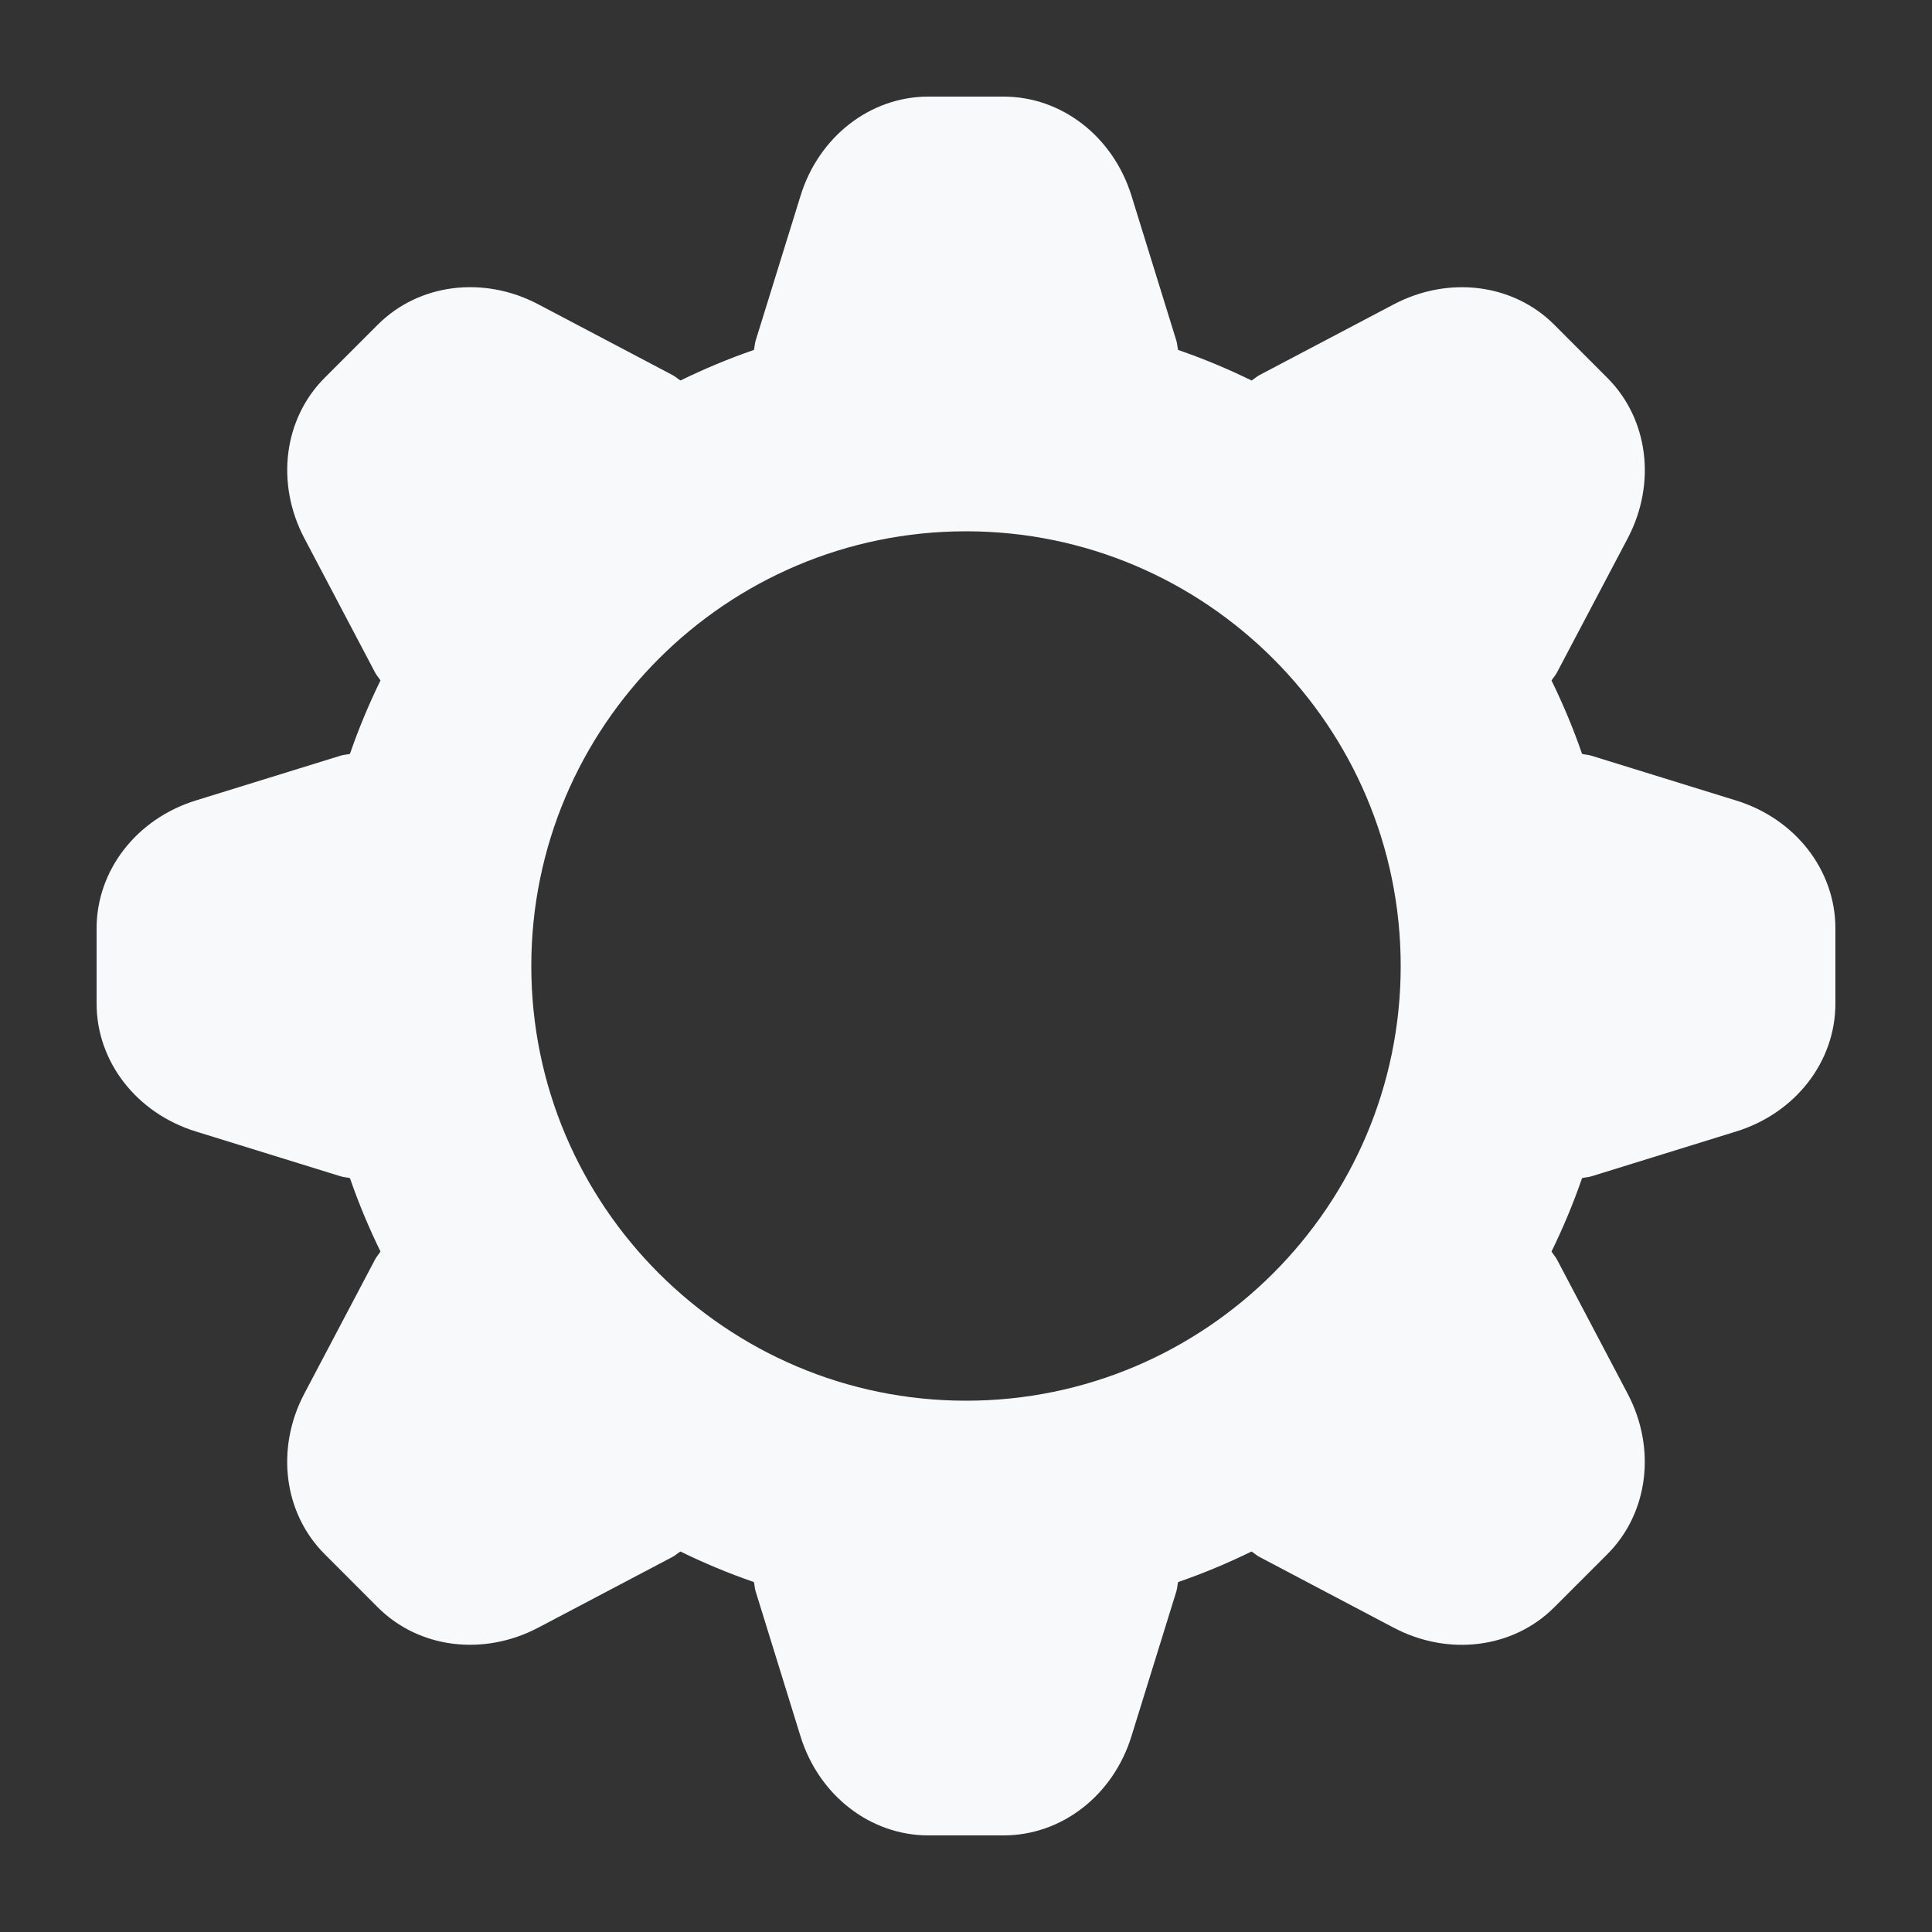 <svg width="32" height="32" viewBox="0 0 32 32" fill="none" xmlns="http://www.w3.org/2000/svg">
<rect x="0" y="0" width="32" height="32" fill="#333333" stroke="none"/>
<path d="M28.759 13.26L26.359 12.517C26.307 12.501 26.256 12.5 26.204 12.487C26.06 12.069 25.89 11.664 25.698 11.271C25.726 11.225 25.763 11.188 25.788 11.139L26.96 8.916C27.438 8.008 27.302 6.938 26.623 6.259L25.742 5.377C25.063 4.698 23.993 4.563 23.085 5.041L20.862 6.212C20.813 6.238 20.776 6.274 20.73 6.302C20.337 6.11 19.931 5.94 19.513 5.796C19.5 5.745 19.5 5.693 19.484 5.642L18.741 3.242C18.436 2.261 17.584 1.6 16.623 1.6H15.377C14.416 1.6 13.563 2.261 13.26 3.241L12.516 5.641C12.5 5.693 12.5 5.744 12.487 5.796C12.069 5.94 11.664 6.11 11.271 6.302C11.225 6.274 11.187 6.237 11.139 6.212L8.915 5.04C8.008 4.562 6.937 4.698 6.258 5.377L5.377 6.258C4.698 6.937 4.563 8.007 5.041 8.915L6.212 11.138C6.237 11.187 6.274 11.224 6.302 11.27C6.11 11.663 5.94 12.069 5.796 12.487C5.745 12.499 5.693 12.5 5.642 12.516L3.241 13.259C2.261 13.563 1.6 14.416 1.6 15.377V16.623C1.6 17.584 2.261 18.436 3.241 18.74L5.641 19.483C5.693 19.5 5.744 19.5 5.796 19.513C5.94 19.931 6.11 20.336 6.302 20.729C6.274 20.775 6.237 20.812 6.212 20.861L5.04 23.084C4.562 23.992 4.698 25.062 5.377 25.741L6.258 26.623C6.937 27.302 8.007 27.437 8.915 26.959L11.138 25.788C11.187 25.762 11.224 25.726 11.27 25.698C11.663 25.89 12.069 26.06 12.487 26.204C12.499 26.256 12.5 26.307 12.516 26.359L13.259 28.759C13.563 29.739 14.416 30.4 15.377 30.4H16.623C17.584 30.4 18.436 29.739 18.74 28.759L19.484 26.359C19.5 26.307 19.5 26.256 19.513 26.204C19.931 26.06 20.336 25.89 20.729 25.698C20.775 25.726 20.813 25.763 20.861 25.788L23.084 26.96C23.992 27.438 25.063 27.302 25.742 26.623L26.623 25.742C27.302 25.063 27.437 23.992 26.959 23.084L25.788 20.861C25.762 20.813 25.726 20.775 25.698 20.729C25.89 20.336 26.06 19.931 26.204 19.513C26.255 19.5 26.307 19.5 26.358 19.484L28.759 18.74C29.739 18.436 30.4 17.584 30.4 16.623V15.377C30.4 14.416 29.739 13.563 28.759 13.26ZM8.8 16C8.8 12.03 12.03 8.8 16 8.8C19.97 8.8 23.2 12.03 23.2 16C23.2 19.97 19.97 23.2 16 23.2C12.03 23.2 8.8 19.97 8.8 16Z" fill="#F8F9FA"/>
</svg>
